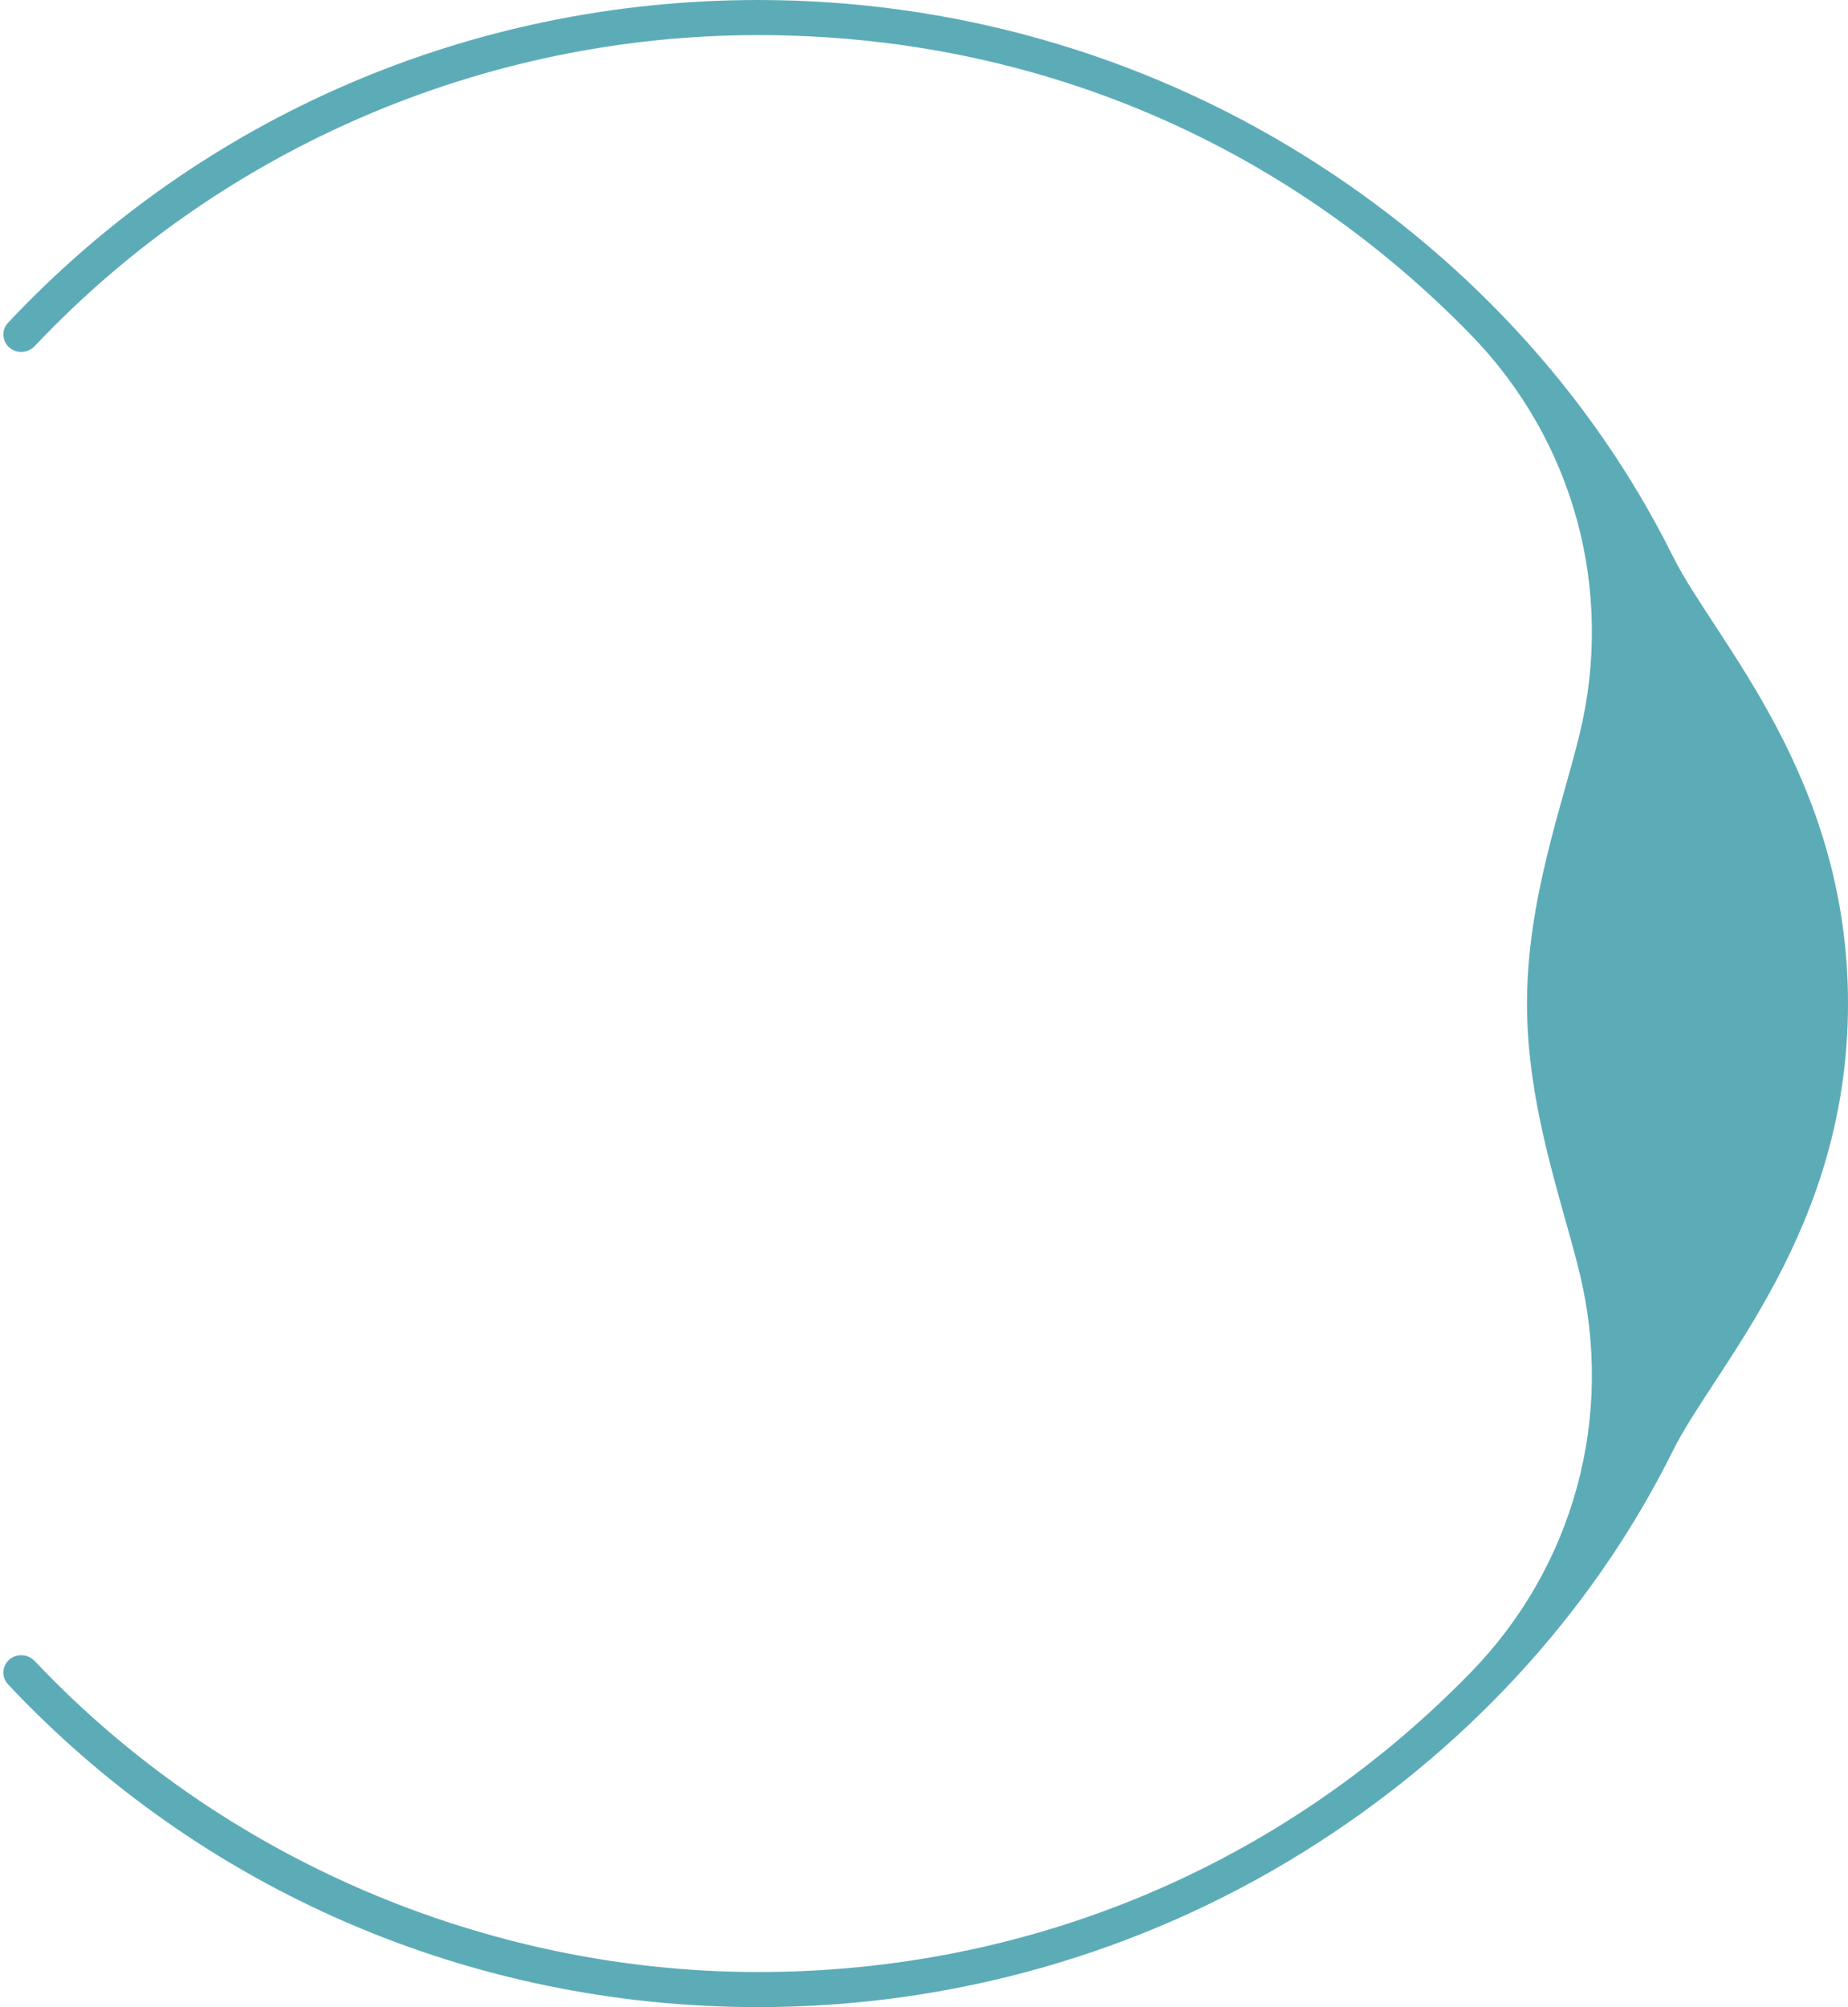 <svg width="175" height="190" viewBox="0 0 175 190" fill="none" xmlns="http://www.w3.org/2000/svg">
<path d="M158.437 52.703C150.675 37.053 138.391 23.97 123.371 14.645C107.937 5.065 90.104 0 71.799 0C44.578 0 19.086 11.047 0.76 30.554C-0.229 31.606 0.54 33.311 1.997 33.311C2.494 33.311 2.965 33.108 3.302 32.747C20.975 14.03 45.849 3.322 71.799 3.322C97.75 3.322 121.457 13.393 139.268 31.674C149.045 41.711 152.9 55.851 149.581 69.499C147.913 76.355 144.602 85.183 144.602 94.996C144.602 104.808 147.913 113.637 149.581 120.493C152.9 134.14 149.045 148.285 139.268 158.318C121.457 176.603 97.495 186.67 71.799 186.67C46.104 186.67 20.975 175.962 3.302 157.244C2.965 156.888 2.494 156.68 1.997 156.68C0.54 156.68 -0.229 158.39 0.76 159.438C19.086 178.94 44.583 189.992 71.799 189.992C90.104 189.992 107.937 184.926 123.371 175.347C138.391 166.022 150.675 152.938 158.437 137.288C162.357 129.385 175 116.505 175 94.992C175 73.478 162.353 60.594 158.437 52.695V52.703Z" fill="#5CACB8"/>
</svg>
